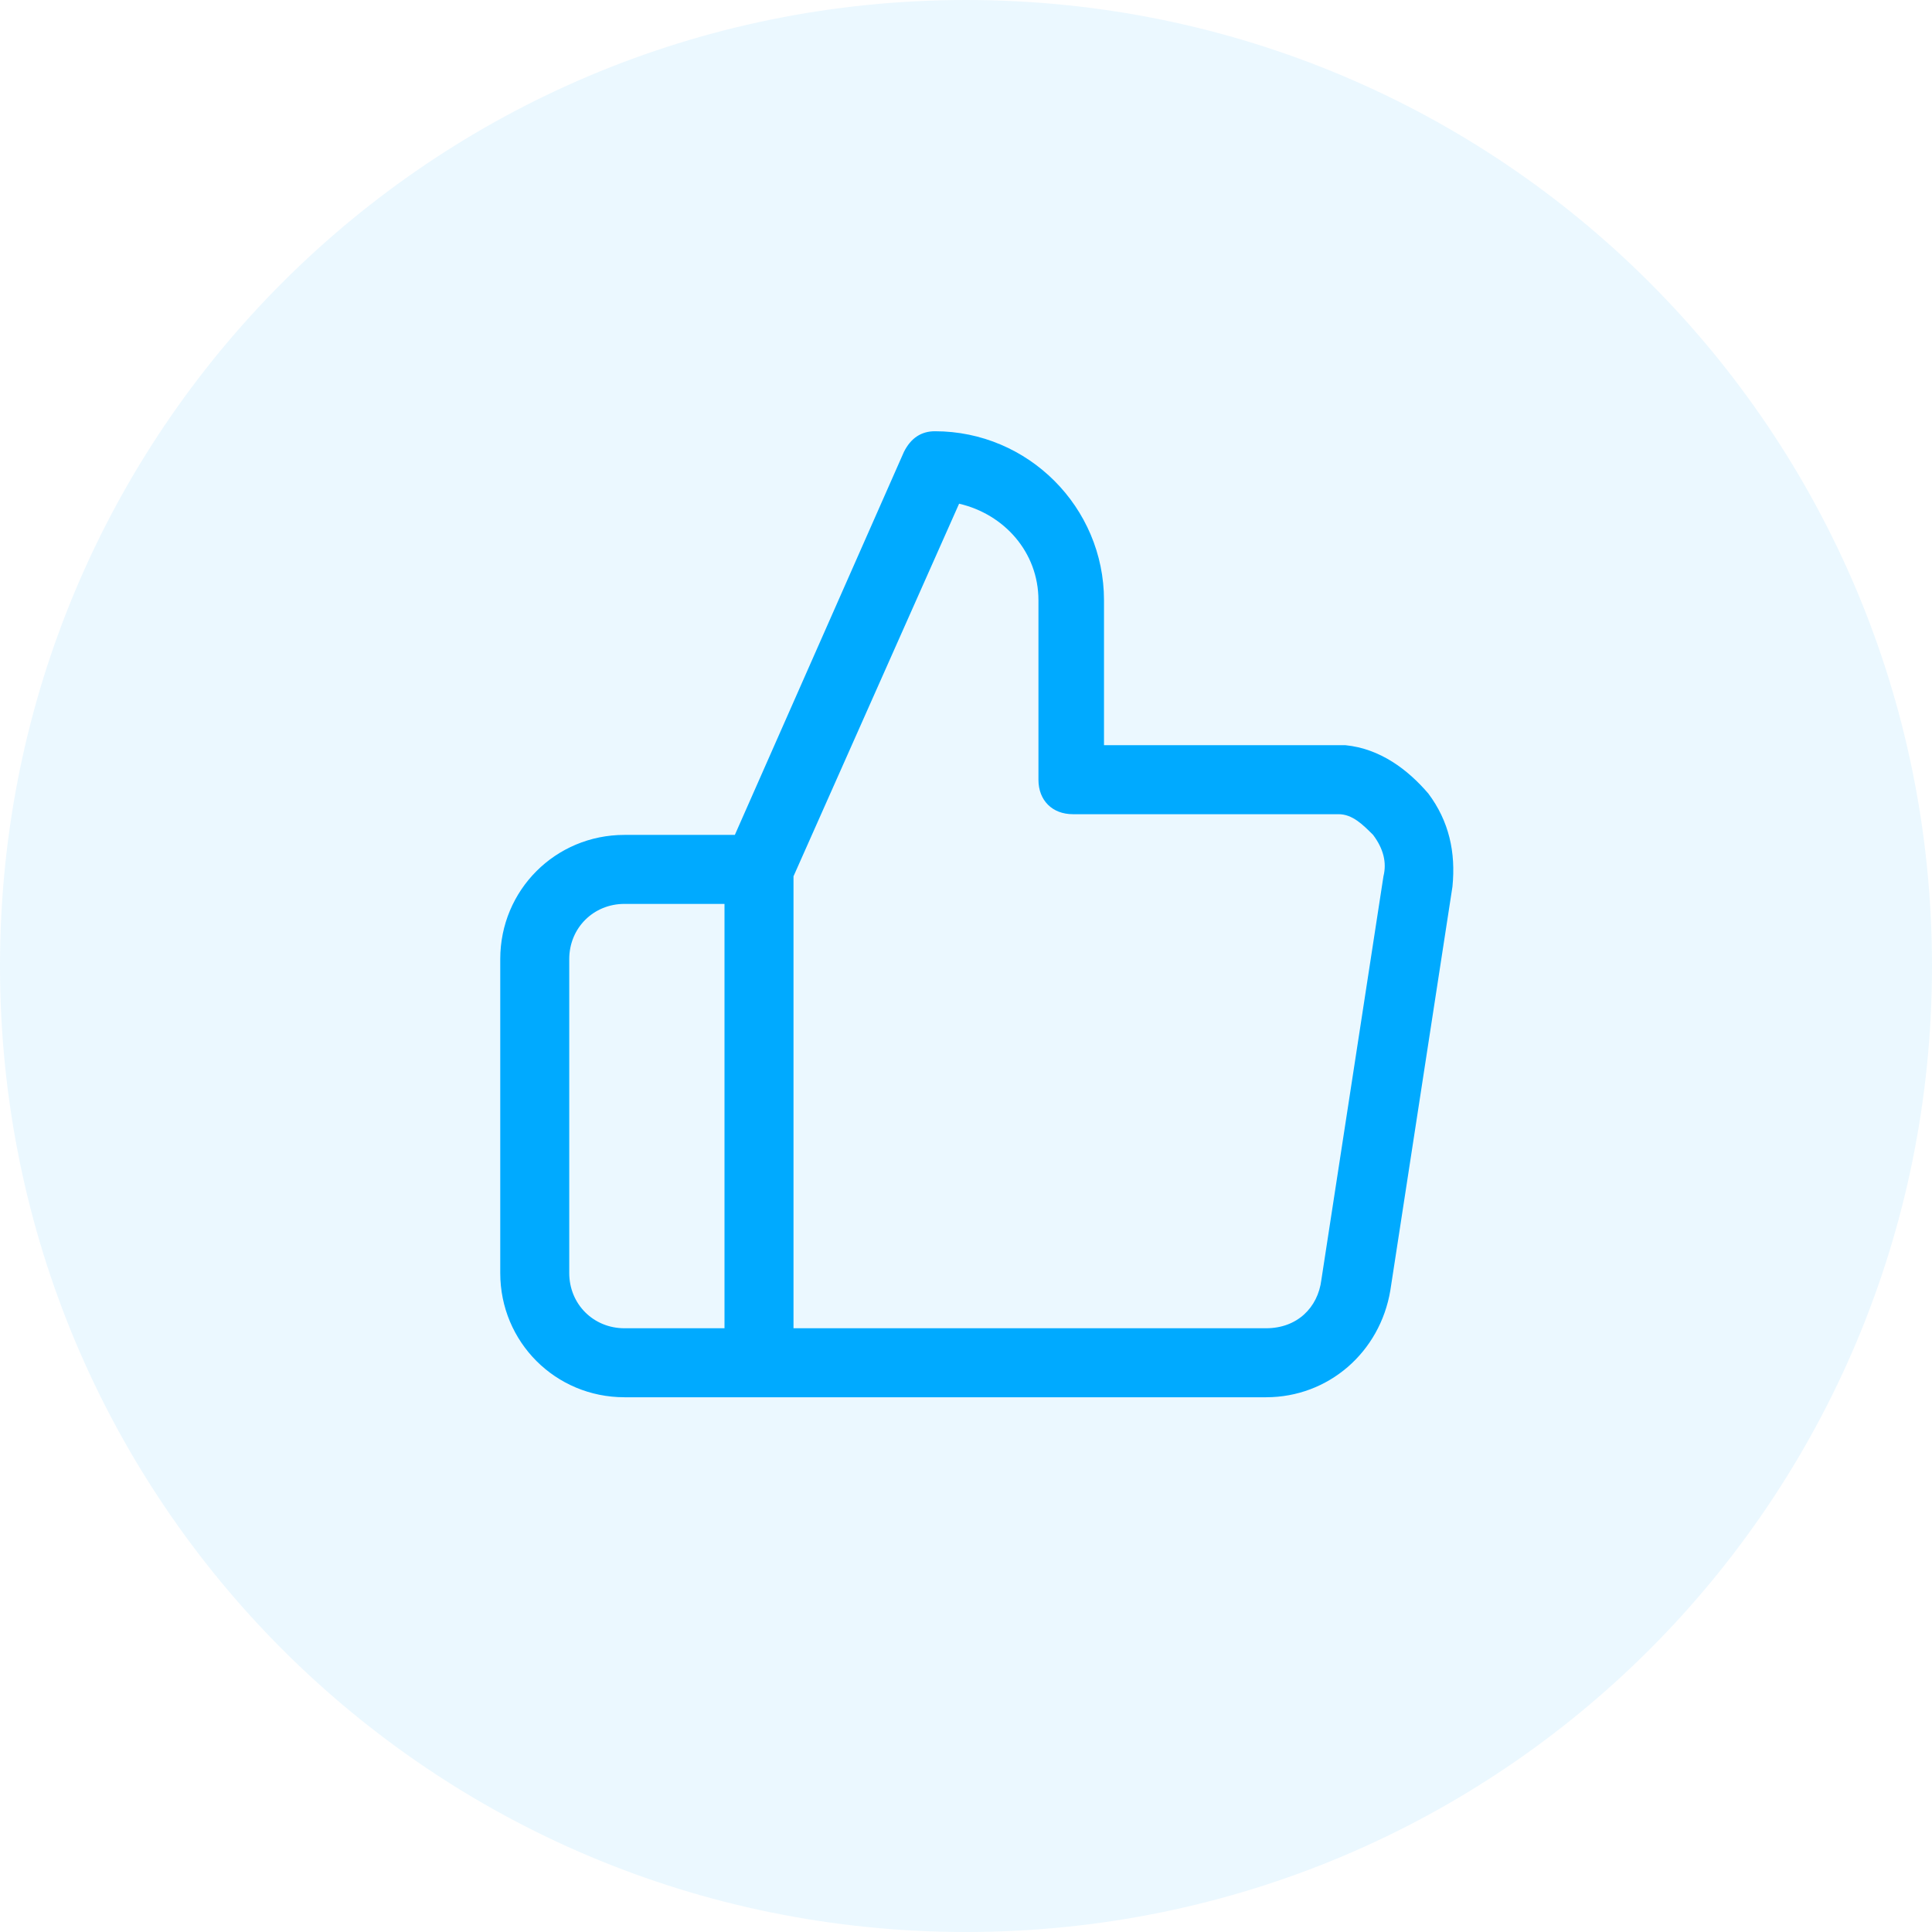 <?xml version="1.0" encoding="utf-8"?>
<!-- Generator: Adobe Illustrator 25.1.0, SVG Export Plug-In . SVG Version: 6.00 Build 0)  -->
<svg version="1.1" id="Layer_1" xmlns="http://www.w3.org/2000/svg" xmlns:xlink="http://www.w3.org/1999/xlink" x="0px" y="0px"
	 viewBox="0 0 56 56" style="enable-background:new 0 0 56 56;" xml:space="preserve">
<style type="text/css">
	.st0{opacity:8.000000e-02;fill:#00AAFF;enable-background:new    ;}
	.st1{fill:#00AAFF;}
</style>
<path class="st0" d="M28,0L28,0c15.5,0,28,12.5,28,28l0,0c0,15.5-12.5,28-28,28l0,0C12.5,56,0,43.5,0,28l0,0C0,12.5,12.5,0,28,0z"/>
<path class="st1" d="M36.7,40.5C36.7,40.5,36.7,40.5,36.7,40.5H18.1c-2,0-3.6-1.6-3.6-3.6v-9.1c0-2,1.6-3.6,3.6-3.6h3.2l4.9-11.1
	c0.2-0.4,0.5-0.6,0.9-0.6c2.7,0,4.9,2.2,4.9,4.9v4.2h6.4c0.2,0,0.4,0,0.6,0c1,0.1,1.8,0.7,2.4,1.4c0.6,0.8,0.8,1.7,0.7,2.7
	l-1.8,11.7C40,39.2,38.5,40.5,36.7,40.5z M23,38.5h13.7c0.9,0,1.5-0.6,1.6-1.4l1.8-11.7c0.1-0.4,0-0.8-0.3-1.2
	c-0.3-0.3-0.6-0.6-1-0.6c-0.1,0-0.2,0-0.3,0h-7.4c-0.6,0-1-0.4-1-1v-5.2c0-1.4-1-2.5-2.3-2.8L23,25.4V38.5z M18.1,26.2
	c-0.9,0-1.6,0.7-1.6,1.6v9.1c0,0.9,0.7,1.6,1.6,1.6H21V26.2H18.1z"/>
</svg>
